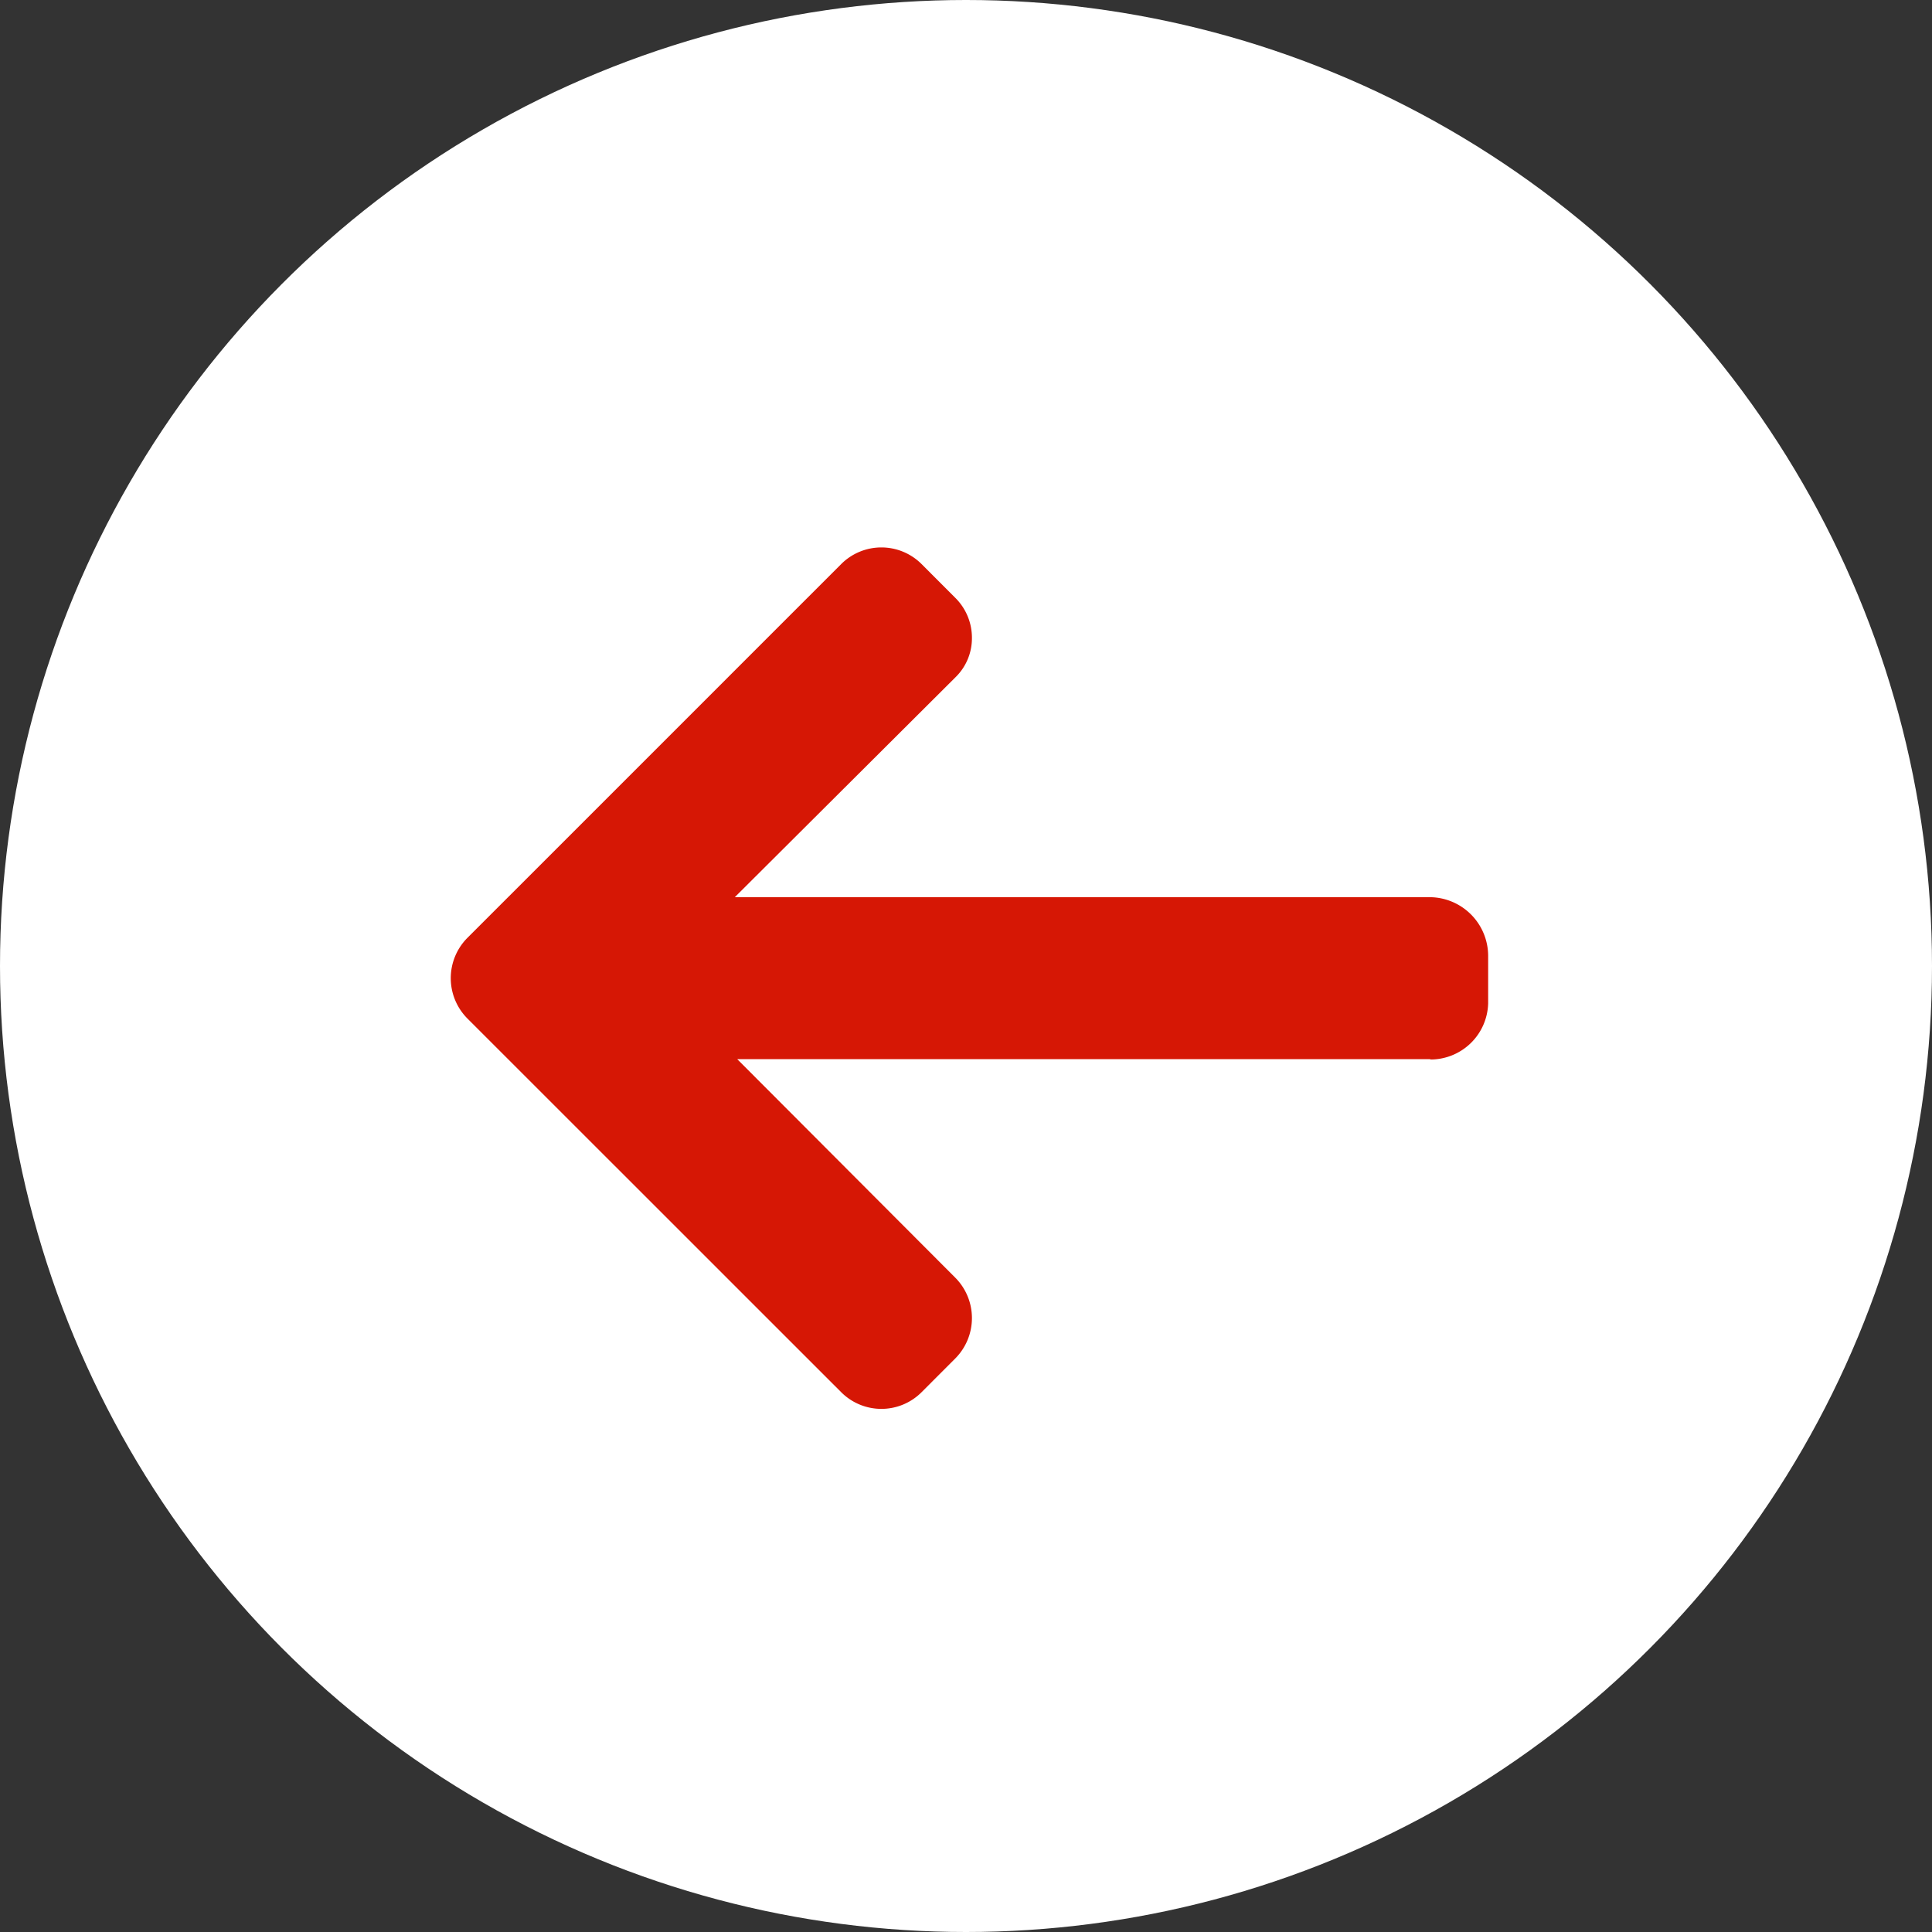 <svg xmlns="http://www.w3.org/2000/svg" width="42.984" height="42.984" viewBox="0 0 42.984 42.984"><rect x="0" y="0" width="42.984" height="42.984" fill="#333333" stroke="none"/><g transform="translate(-585.508 -4001.508)"><circle cx="21.492" cy="21.492" r="21.492" transform="translate(585.508 4001.508)" fill="#fff"/><g transform="translate(595.537 4013.687)"><g transform="translate(0 0)"><path d="M21.779,11.393l.036-.008H6.373l4.854,4.865a1.275,1.275,0,0,1,0,1.792l-.755.756a1.263,1.263,0,0,1-1.783,0L.368,10.479a1.272,1.272,0,0,1,0-1.79L8.689.368a1.265,1.265,0,0,1,1.783,0l.755.756a1.25,1.25,0,0,1,.368.892,1.212,1.212,0,0,1-.368.875L6.319,7.782H21.8a1.308,1.308,0,0,1,1.28,1.295v1.069A1.283,1.283,0,0,1,21.779,11.393Z" fill="#d61705"/></g></g></g></svg>